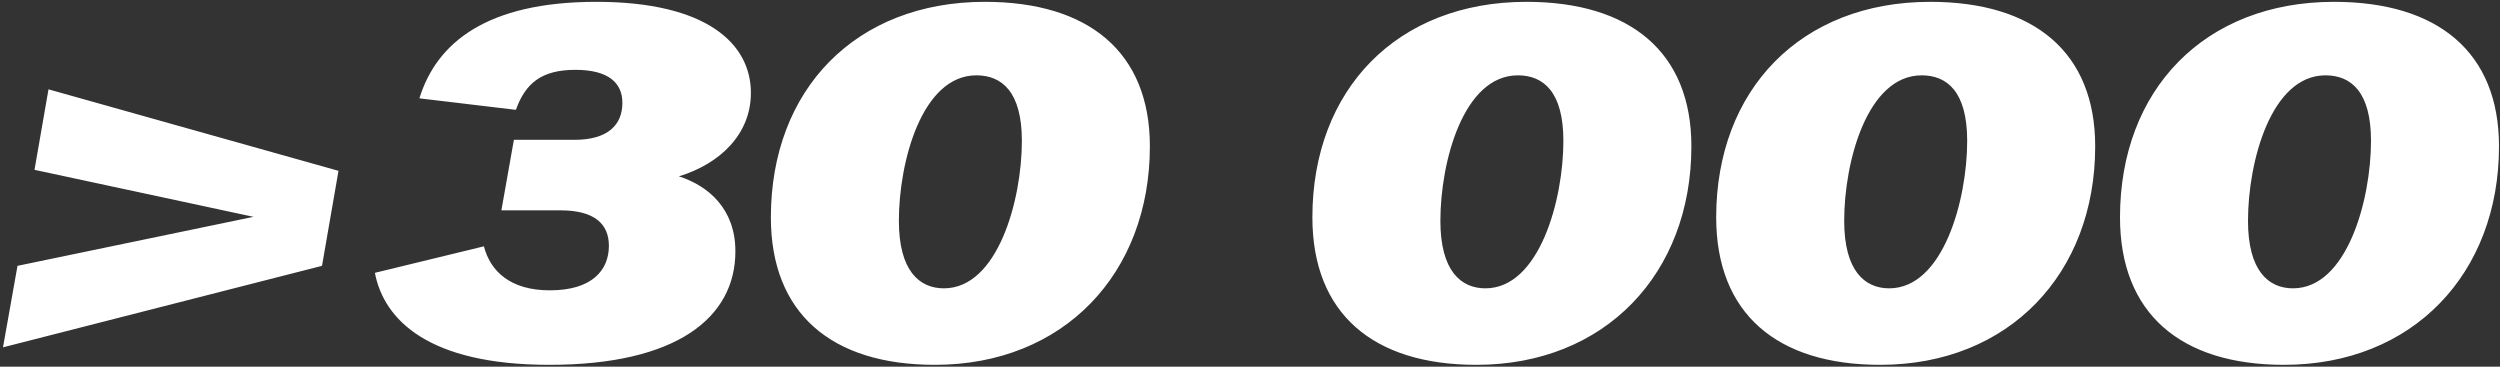 <?xml version="1.0" encoding="UTF-8"?> <svg xmlns="http://www.w3.org/2000/svg" width="300" height="44" viewBox="0 0 300 44" fill="none"><rect x="0" y="0" width="300" height="44" fill="#333333" stroke="none"/><path d="M0.36 41.68L2.1 31.9L30.42 26.02L4.14 20.38L5.82 10.72L40.62 20.5L38.64 31.9L0.36 41.68ZM65.927 43.78C51.407 43.78 46.067 38.38 44.987 32.74L58.067 29.56C58.847 32.56 61.247 34.84 65.987 34.84C71.087 34.84 73.067 32.38 73.067 29.5C73.067 26.86 71.327 25.24 67.247 25.24H60.167L61.667 16.78H68.927C72.947 16.78 74.687 14.98 74.687 12.34C74.687 9.94 73.007 8.38 69.047 8.38C64.967 8.38 63.047 10 61.907 13.18L50.327 11.8C52.367 5.2 58.307 0.22 71.567 0.22C84.827 0.22 90.107 5.26 90.107 11.14C90.107 16.12 86.387 19.66 81.467 21.16C85.007 22.3 88.247 25.06 88.247 30.16C88.247 38.14 81.167 43.78 65.927 43.78ZM112.185 43.78C99.766 43.78 92.505 37.6 92.505 26.08C92.505 10.78 102.645 0.22 118.185 0.22C130.665 0.22 137.985 6.28 137.985 17.56C137.985 32.8 127.665 43.78 112.185 43.78ZM113.265 34.6C119.745 34.6 122.625 23.98 122.625 16.9C122.625 11.02 120.225 9.04 117.165 9.04C110.625 9.04 107.865 19.42 107.865 26.5C107.865 32.5 110.325 34.6 113.265 34.6ZM177.166 43.78C164.746 43.78 157.486 37.6 157.486 26.08C157.486 10.78 167.626 0.22 183.166 0.22C195.646 0.22 202.966 6.28 202.966 17.56C202.966 32.8 192.646 43.78 177.166 43.78ZM178.246 34.6C184.726 34.6 187.606 23.98 187.606 16.9C187.606 11.02 185.206 9.04 182.146 9.04C175.606 9.04 172.846 19.42 172.846 26.5C172.846 32.5 175.306 34.6 178.246 34.6ZM225.623 43.78C213.203 43.78 205.943 37.6 205.943 26.08C205.943 10.78 216.083 0.22 231.623 0.22C244.103 0.22 251.423 6.28 251.423 17.56C251.423 32.8 241.103 43.78 225.623 43.78ZM226.703 34.6C233.183 34.6 236.063 23.98 236.063 16.9C236.063 11.02 233.663 9.04 230.603 9.04C224.063 9.04 221.303 19.42 221.303 26.5C221.303 32.5 223.763 34.6 226.703 34.6ZM274.08 43.78C261.66 43.78 254.4 37.6 254.4 26.08C254.4 10.78 264.54 0.22 280.08 0.22C292.56 0.22 299.88 6.28 299.88 17.56C299.88 32.8 289.56 43.78 274.08 43.78ZM275.16 34.6C281.64 34.6 284.52 23.98 284.52 16.9C284.52 11.02 282.12 9.04 279.06 9.04C272.52 9.04 269.76 19.42 269.76 26.5C269.76 32.5 272.22 34.6 275.16 34.6Z" fill="white"></path></svg> 